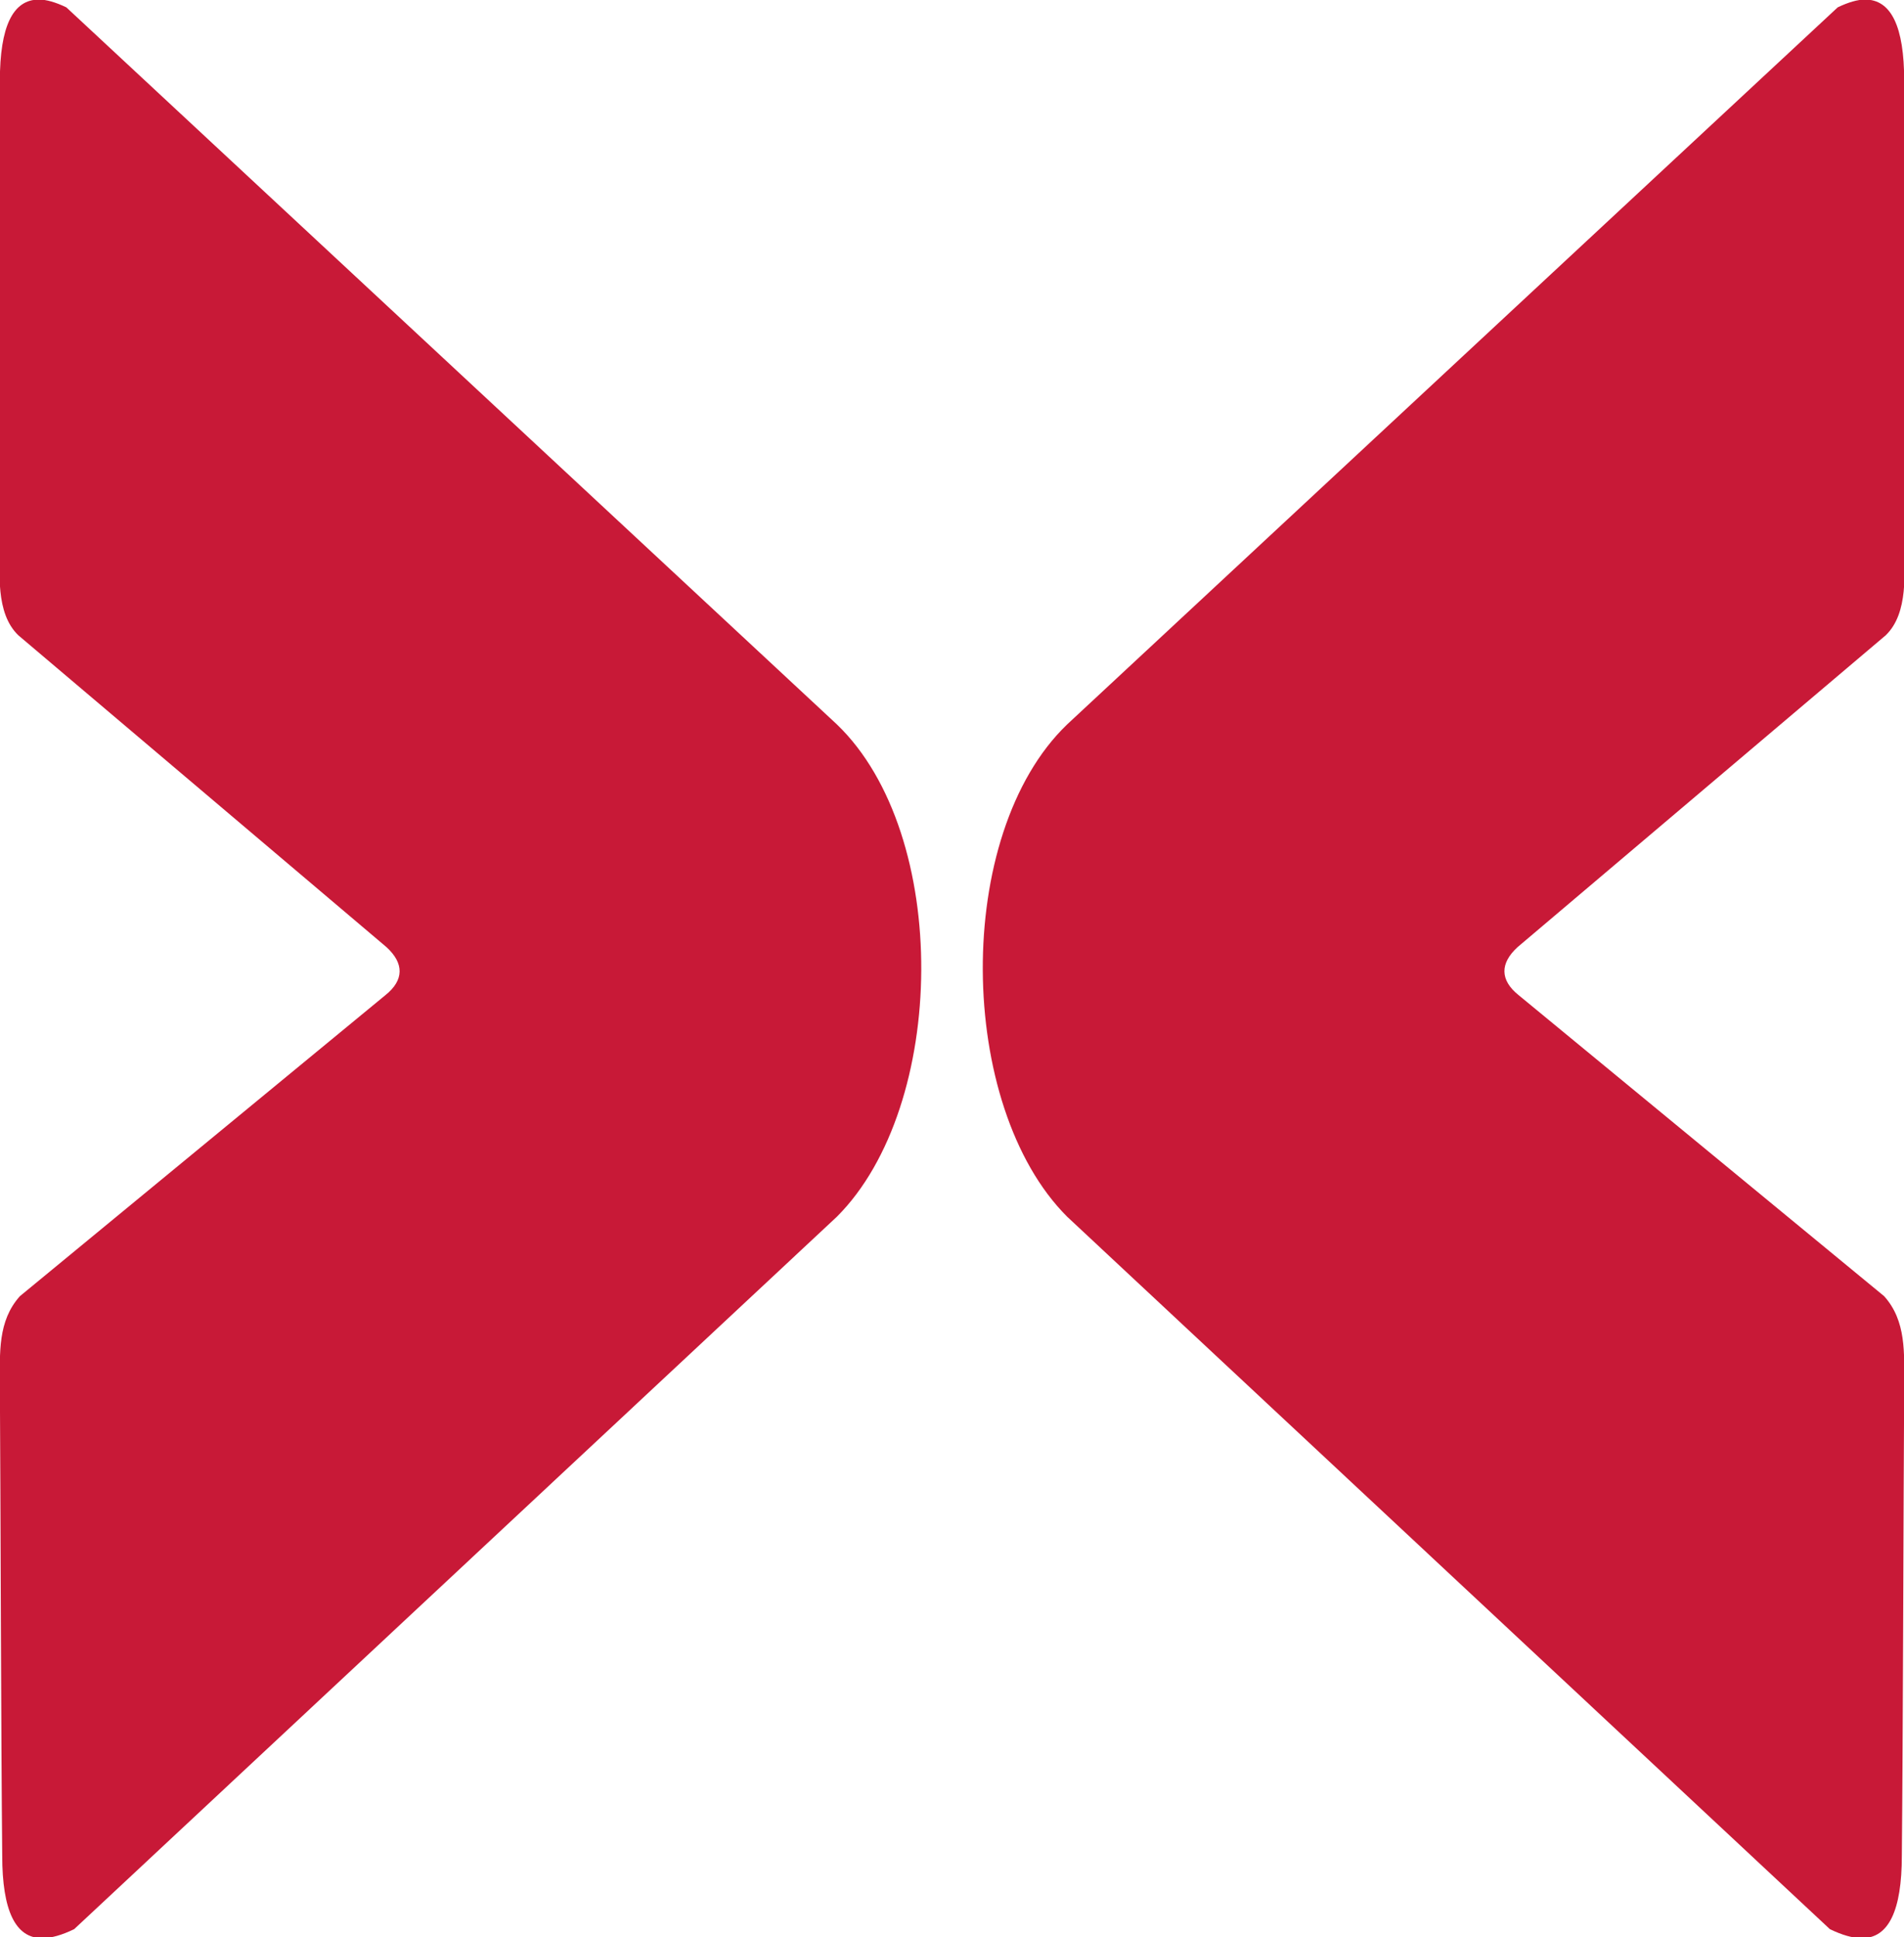 <?xml version="1.0" encoding="UTF-8" standalone="no"?>
<!-- Created with Inkscape (http://www.inkscape.org/) -->

<svg
   width="39.557mm"
   height="40.245mm"
   viewBox="0 0 39.557 40.245"
   version="1.1"
   id="svg1"
   inkscape:version="1.4 (86a8ad7, 2024-10-11)"
   sodipodi:docname="waterx_logo2.svg"
   xmlns:inkscape="http://www.inkscape.org/namespaces/inkscape"
   xmlns:sodipodi="http://sodipodi.sourceforge.net/DTD/sodipodi-0.dtd"
   xmlns="http://www.w3.org/2000/svg"
   xmlns:svg="http://www.w3.org/2000/svg">
  <sodipodi:namedview
     id="namedview1"
     pagecolor="#ffffff"
     bordercolor="#000000"
     borderopacity="0.25"
     inkscape:showpageshadow="2"
     inkscape:pageopacity="0.0"
     inkscape:pagecheckerboard="0"
     inkscape:deskcolor="#d1d1d1"
     inkscape:document-units="mm"
     inkscape:zoom="0.71891835"
     inkscape:cx="10.432339"
     inkscape:cy="132.83845"
     inkscape:window-width="1920"
     inkscape:window-height="1009"
     inkscape:window-x="-8"
     inkscape:window-y="-8"
     inkscape:window-maximized="1"
     inkscape:current-layer="layer1" />
  <defs
     id="defs1">
    <clipPath
       clipPathUnits="userSpaceOnUse"
       id="clipPath141">
      <path
         d="M 0,1080 H 1920 V 0 H 0 Z"
         transform="translate(-587.94,-610.52)"
         id="path141" />
    </clipPath>
    <clipPath
       clipPathUnits="userSpaceOnUse"
       id="clipPath143">
      <path
         d="M 0,1080 H 1920 V 0 H 0 Z"
         transform="translate(-601.488,-610.52)"
         id="path143" />
    </clipPath>
  </defs>
  <g
     inkscape:label="Layer 1"
     inkscape:groupmode="layer"
     id="layer1"
     transform="translate(-102.129,-113.506)">
    <path
       id="path140"
       d="m 0,0 -45.356,42.201 c -0.622,0.3 -1.174,0.46 -1.611,0.46 -1.542,0 -2.301,-1.593 -2.301,-4.786 V 10.694 c 0,-1.71 -0.277,-4.123 1.082,-5.441 l 21.671,-18.354 c 1.038,-0.949 1.048,-1.94 -0.069,-2.831 l -21.507,-17.711 c -1.311,-1.462 -1.177,-3.347 -1.177,-5.251 0.044,-7.126 0.068,-20.544 0.138,-27.67 0,-3.245 0.781,-4.856 2.347,-4.856 0.553,0 1.174,0.185 1.887,0.529 L 0,-28.96 C 6.505,-22.453 6.721,-6.467 0,0"
       style="fill:#c81937;fill-opacity:1;fill-rule:nonzero;stroke:none"
       transform="matrix(0.353,0,0,-0.353,119.518,128.556)"
       clip-path="url(#clipPath141)" />
    <path
       id="path142"
       d="m 0,0 45.355,42.201 c 0.622,0.3 1.175,0.46 1.611,0.46 1.542,0 2.303,-1.593 2.303,-4.786 V 10.694 c 0,-1.71 0.276,-4.123 -1.083,-5.441 L 26.515,-13.101 c -1.039,-0.949 -1.048,-1.94 0.068,-2.831 L 48.09,-33.643 c 1.31,-1.462 1.179,-3.347 1.179,-5.251 -0.045,-7.126 -0.069,-20.544 -0.139,-27.67 0,-3.245 -0.782,-4.856 -2.347,-4.856 -0.553,0 -1.174,0.185 -1.887,0.529 L 0,-28.96 C -6.505,-22.453 -6.722,-6.467 0,0"
       style="fill:#c81937;fill-opacity:1;fill-rule:nonzero;stroke:none"
       transform="matrix(0.353,0,0,-0.353,124.298,128.556)"
       clip-path="url(#clipPath143)" />
  </g>
</svg>

